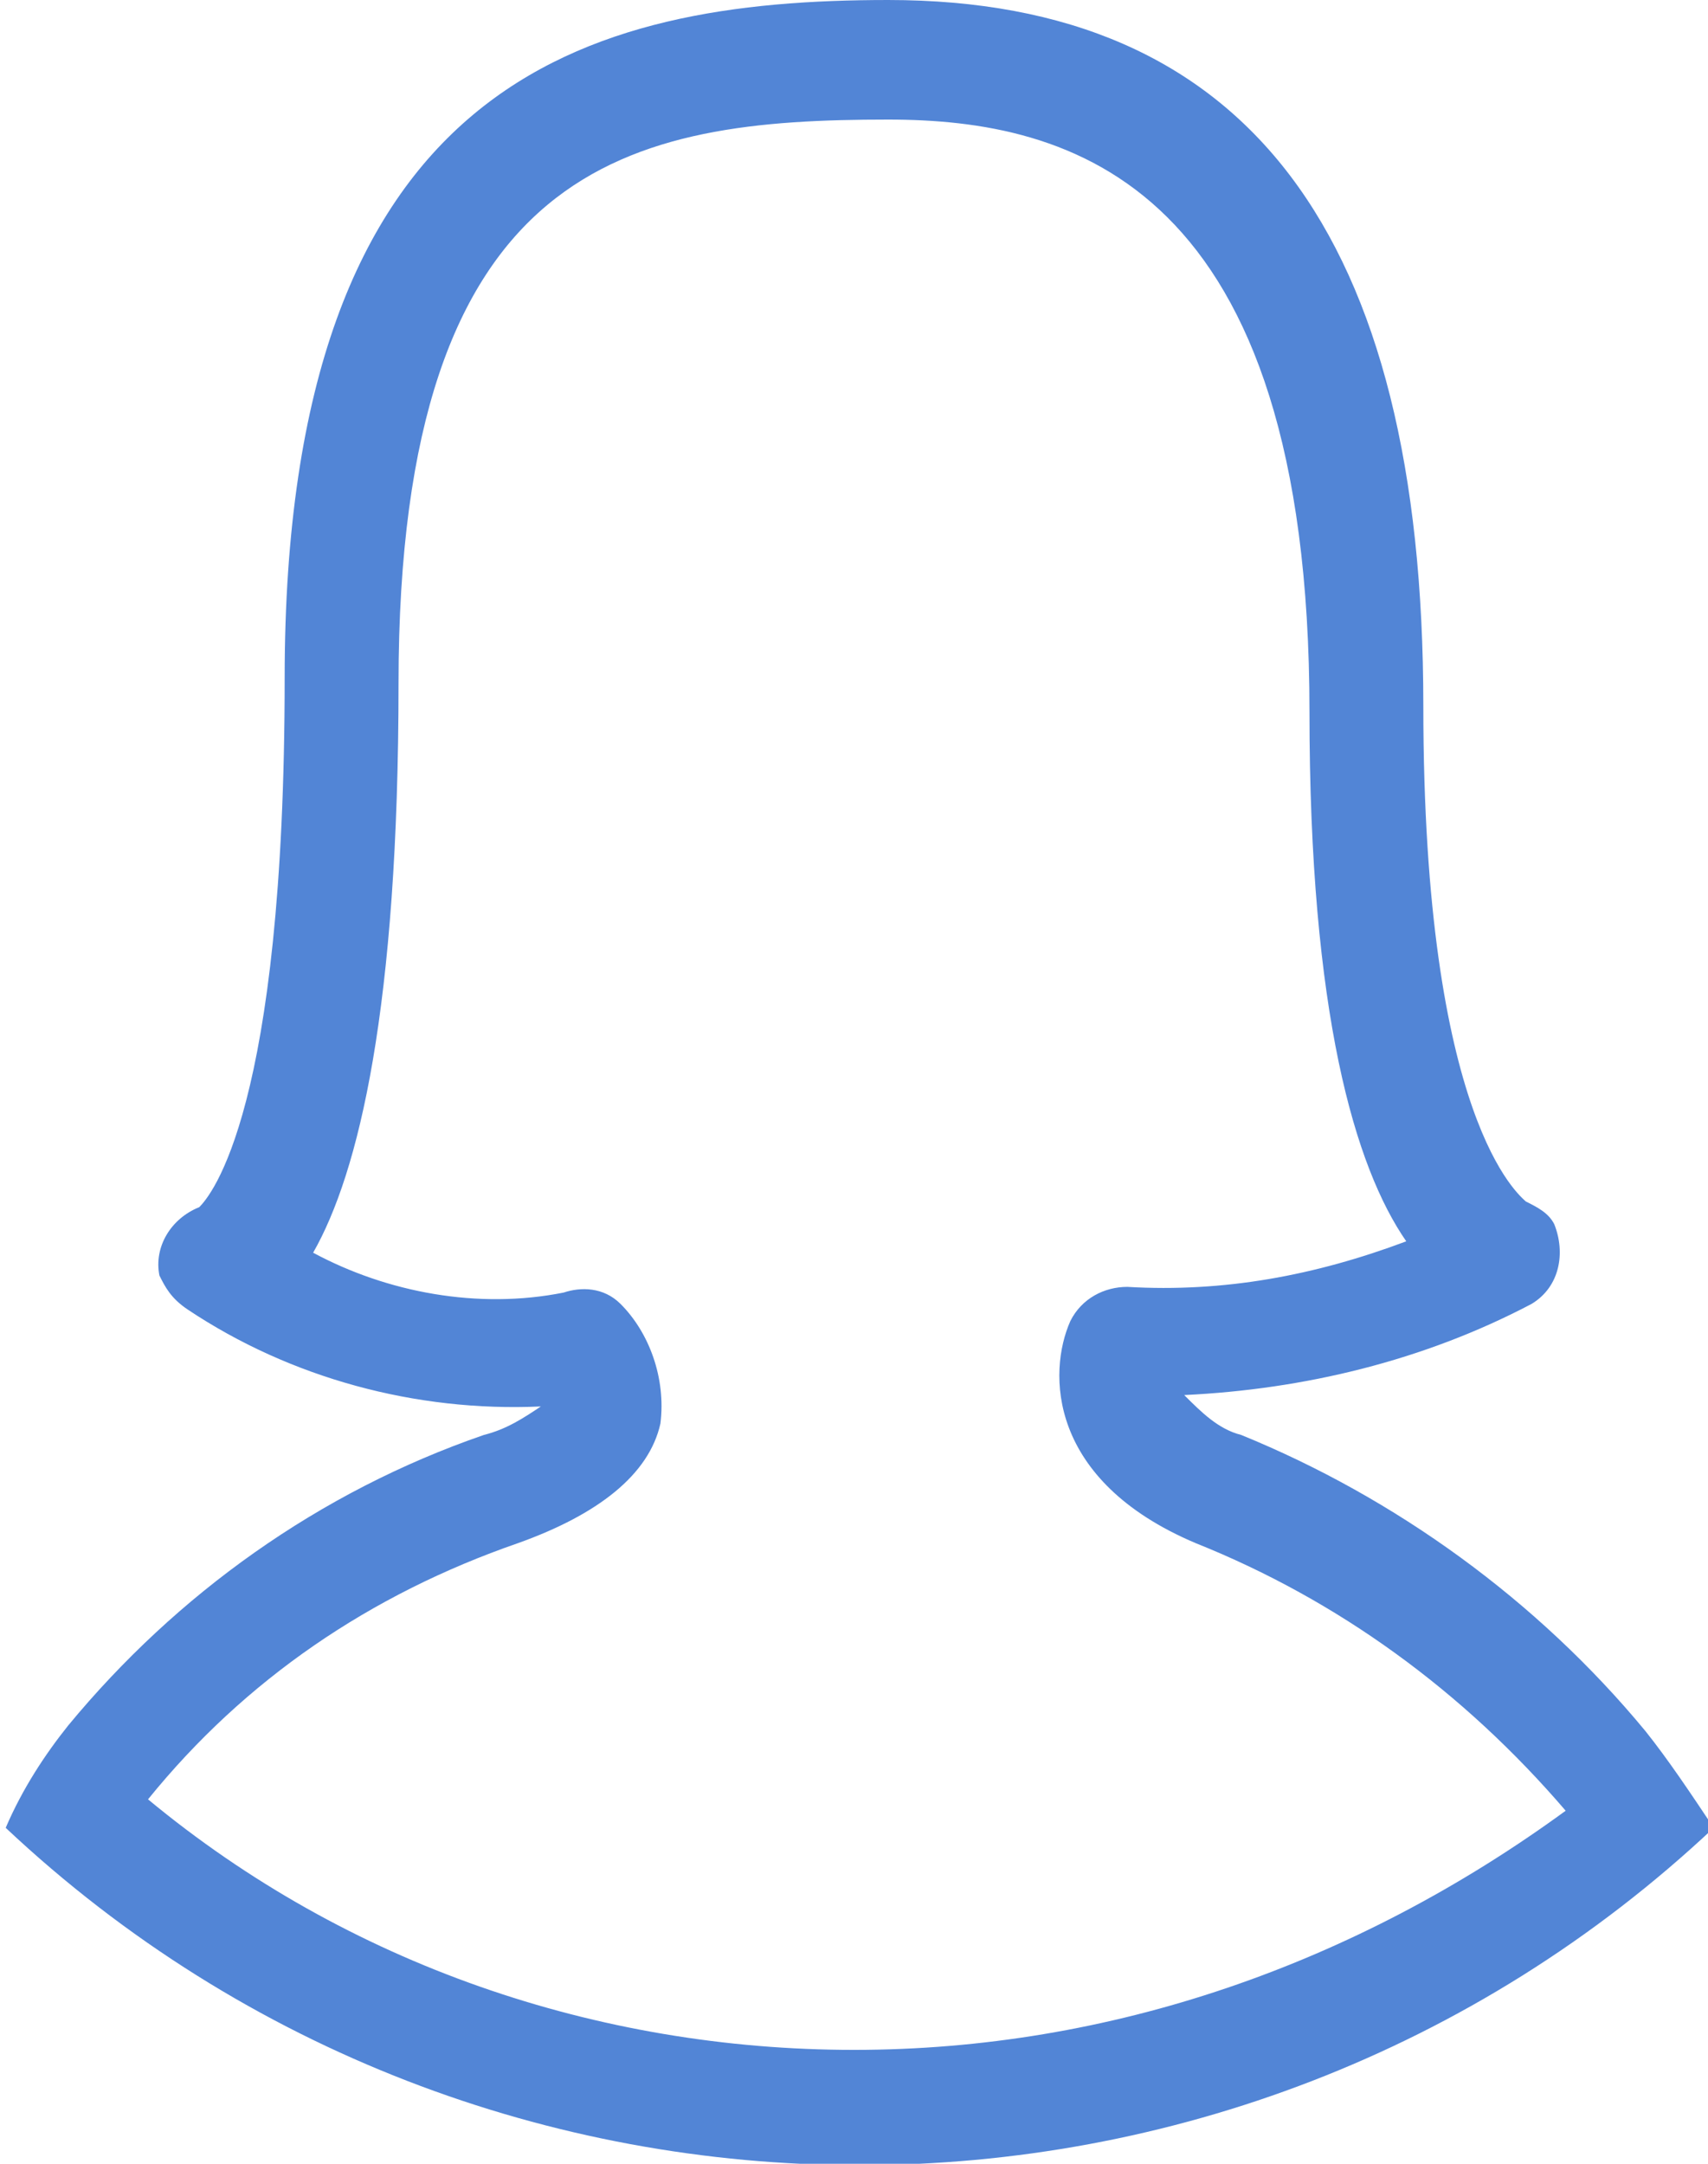 <?xml version="1.0" encoding="utf-8"?>
<!-- Generator: Adobe Illustrator 19.0.0, SVG Export Plug-In . SVG Version: 6.00 Build 0)  -->
<svg version="1.1" id="Layer_1" xmlns="http://www.w3.org/2000/svg" xmlns:xlink="http://www.w3.org/1999/xlink" x="0px" y="0px"
	 viewBox="-290 378 30 38" style="enable-background:new -290 378 30 38;" xml:space="preserve">
<style type="text/css">
	.st0{fill:#5285D6;}
</style>
<title>Pesonal-Insurance</title>
<g id="Layer_2">
	<g id="Layer_1-2">
		<g id="User_Female_2x.png">
			<path class="st0" d="M-261.1,408.4c-1.9-2.3-4.4-4.1-7.1-5.2c-0.4-0.1-0.7-0.4-1-0.7c2.1-0.1,4.2-0.6,6.1-1.6
				c0.5-0.3,0.6-0.9,0.4-1.4c-0.1-0.2-0.3-0.3-0.5-0.4c-0.1-0.1-1.8-1.4-1.8-8.7c0-8.3-3.1-12.4-9.4-12.4c-5.3,0-10.6,1.4-10.6,11.9
				c0,7.6-1.3,9.1-1.5,9.3c-0.5,0.2-0.8,0.7-0.7,1.2c0.1,0.2,0.2,0.4,0.5,0.6c1.8,1.2,4,1.8,6.2,1.7c-0.3,0.2-0.6,0.4-1,0.5
				c-2.9,1-5.4,2.8-7.3,5.1c-0.4,0.5-0.8,1.1-1.1,1.8c8.4,7.9,21.6,7.9,30,0C-260.3,409.5-260.7,408.9-261.1,408.4z M-275,414
				c-4.5,0-8.9-1.5-12.4-4.4c1.7-2.1,3.9-3.6,6.5-4.5c1.4-0.5,2.3-1.2,2.5-2.1c0.1-0.8-0.2-1.6-0.7-2.1c-0.3-0.3-0.7-0.3-1-0.2
				c-1.5,0.3-3.1,0-4.4-0.7c0.8-1.4,1.5-4.3,1.5-10c0-9.2,4.1-9.9,8.6-9.9c3.2,0,7.4,1.1,7.4,10.4c0,5.3,0.8,8,1.7,9.3
				c-1.6,0.6-3.2,0.9-4.9,0.8c-0.4,0-0.8,0.2-1,0.6c-0.4,0.9-0.4,2.8,2.2,3.9c2.5,1,4.7,2.6,6.5,4.7C-266.2,412.5-270.5,414-275,414
				z"/>
		</g>
	</g>
</g>
</svg>
